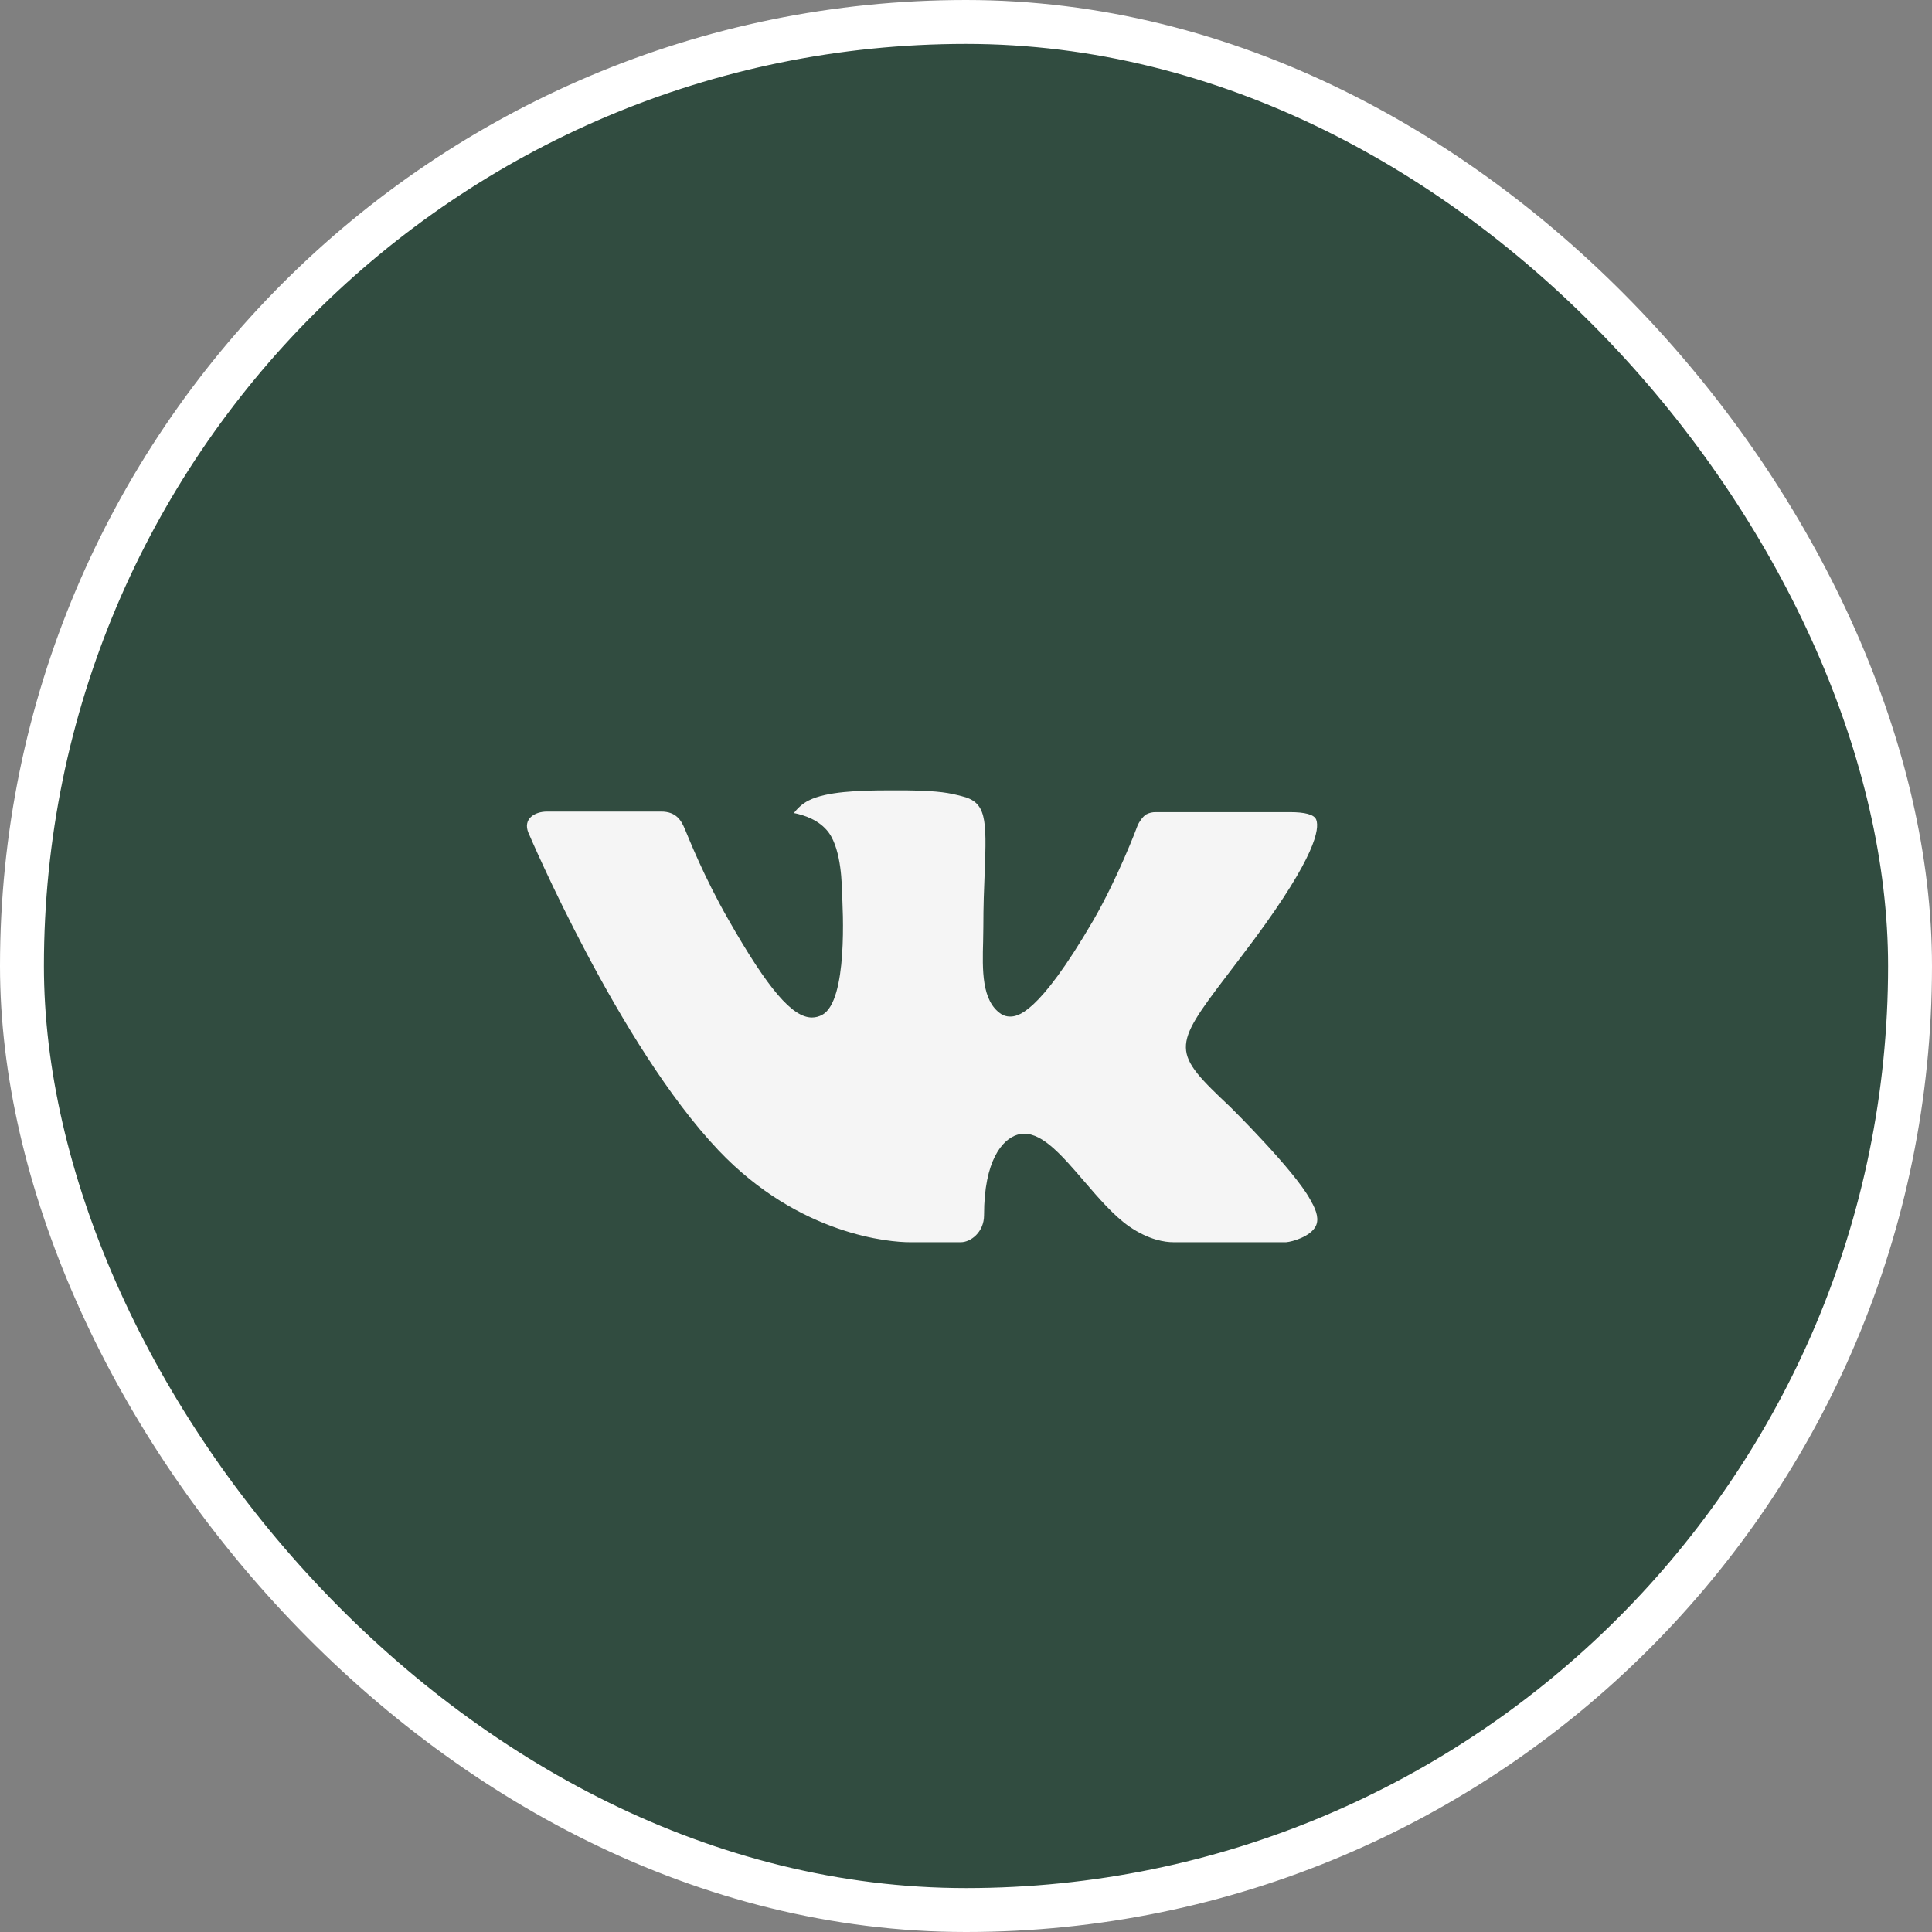 <?xml version="1.0" encoding="UTF-8"?> <svg xmlns="http://www.w3.org/2000/svg" width="44" height="44" viewBox="0 0 44 44" fill="none"><rect x="0" y="0" width="44" height="44" fill="#808080" stroke="none"/><rect x="0.5" y="0.5" width="43" height="43" rx="21.5" fill="#314C40" stroke="white"></rect><path fill-rule="evenodd" clip-rule="evenodd" d="M28.022 25.213C28.022 25.213 29.477 26.651 29.837 27.316C29.844 27.325 29.85 27.336 29.853 27.347C30 27.593 30.037 27.786 29.964 27.928C29.842 28.163 29.431 28.281 29.292 28.291H26.719C26.54 28.291 26.168 28.244 25.714 27.93C25.368 27.688 25.023 27.29 24.689 26.9C24.191 26.321 23.759 25.819 23.323 25.819C23.268 25.82 23.213 25.829 23.161 25.846C22.831 25.951 22.411 26.421 22.411 27.675C22.411 28.067 22.102 28.291 21.885 28.291H20.707C20.305 28.291 18.215 28.15 16.362 26.196C14.092 23.804 12.052 19.005 12.033 18.963C11.906 18.652 12.172 18.483 12.46 18.483H15.057C15.406 18.483 15.519 18.694 15.598 18.883C15.69 19.1 16.03 19.967 16.588 20.942C17.492 22.528 18.047 23.173 18.491 23.173C18.574 23.173 18.656 23.151 18.728 23.11C19.308 22.792 19.2 20.722 19.173 20.295C19.173 20.212 19.172 19.371 18.875 18.964C18.663 18.672 18.301 18.559 18.082 18.517C18.141 18.433 18.265 18.303 18.424 18.227C18.821 18.029 19.538 18 20.25 18H20.645C21.418 18.011 21.617 18.06 21.898 18.131C22.463 18.266 22.474 18.633 22.425 19.88C22.41 20.236 22.395 20.638 22.395 21.11C22.395 21.211 22.39 21.324 22.39 21.438C22.373 22.078 22.351 22.799 22.803 23.095C22.861 23.132 22.929 23.151 22.998 23.151C23.155 23.151 23.623 23.151 24.895 20.968C25.453 20.004 25.885 18.868 25.915 18.782C25.94 18.734 26.016 18.6 26.107 18.546C26.173 18.512 26.246 18.495 26.32 18.496H29.375C29.708 18.496 29.934 18.546 29.978 18.672C30.052 18.877 29.964 19.5 28.569 21.387C28.334 21.701 28.128 21.973 27.947 22.21C26.683 23.87 26.683 23.953 28.022 25.213Z" fill="#F5F5F5"></path></svg> 